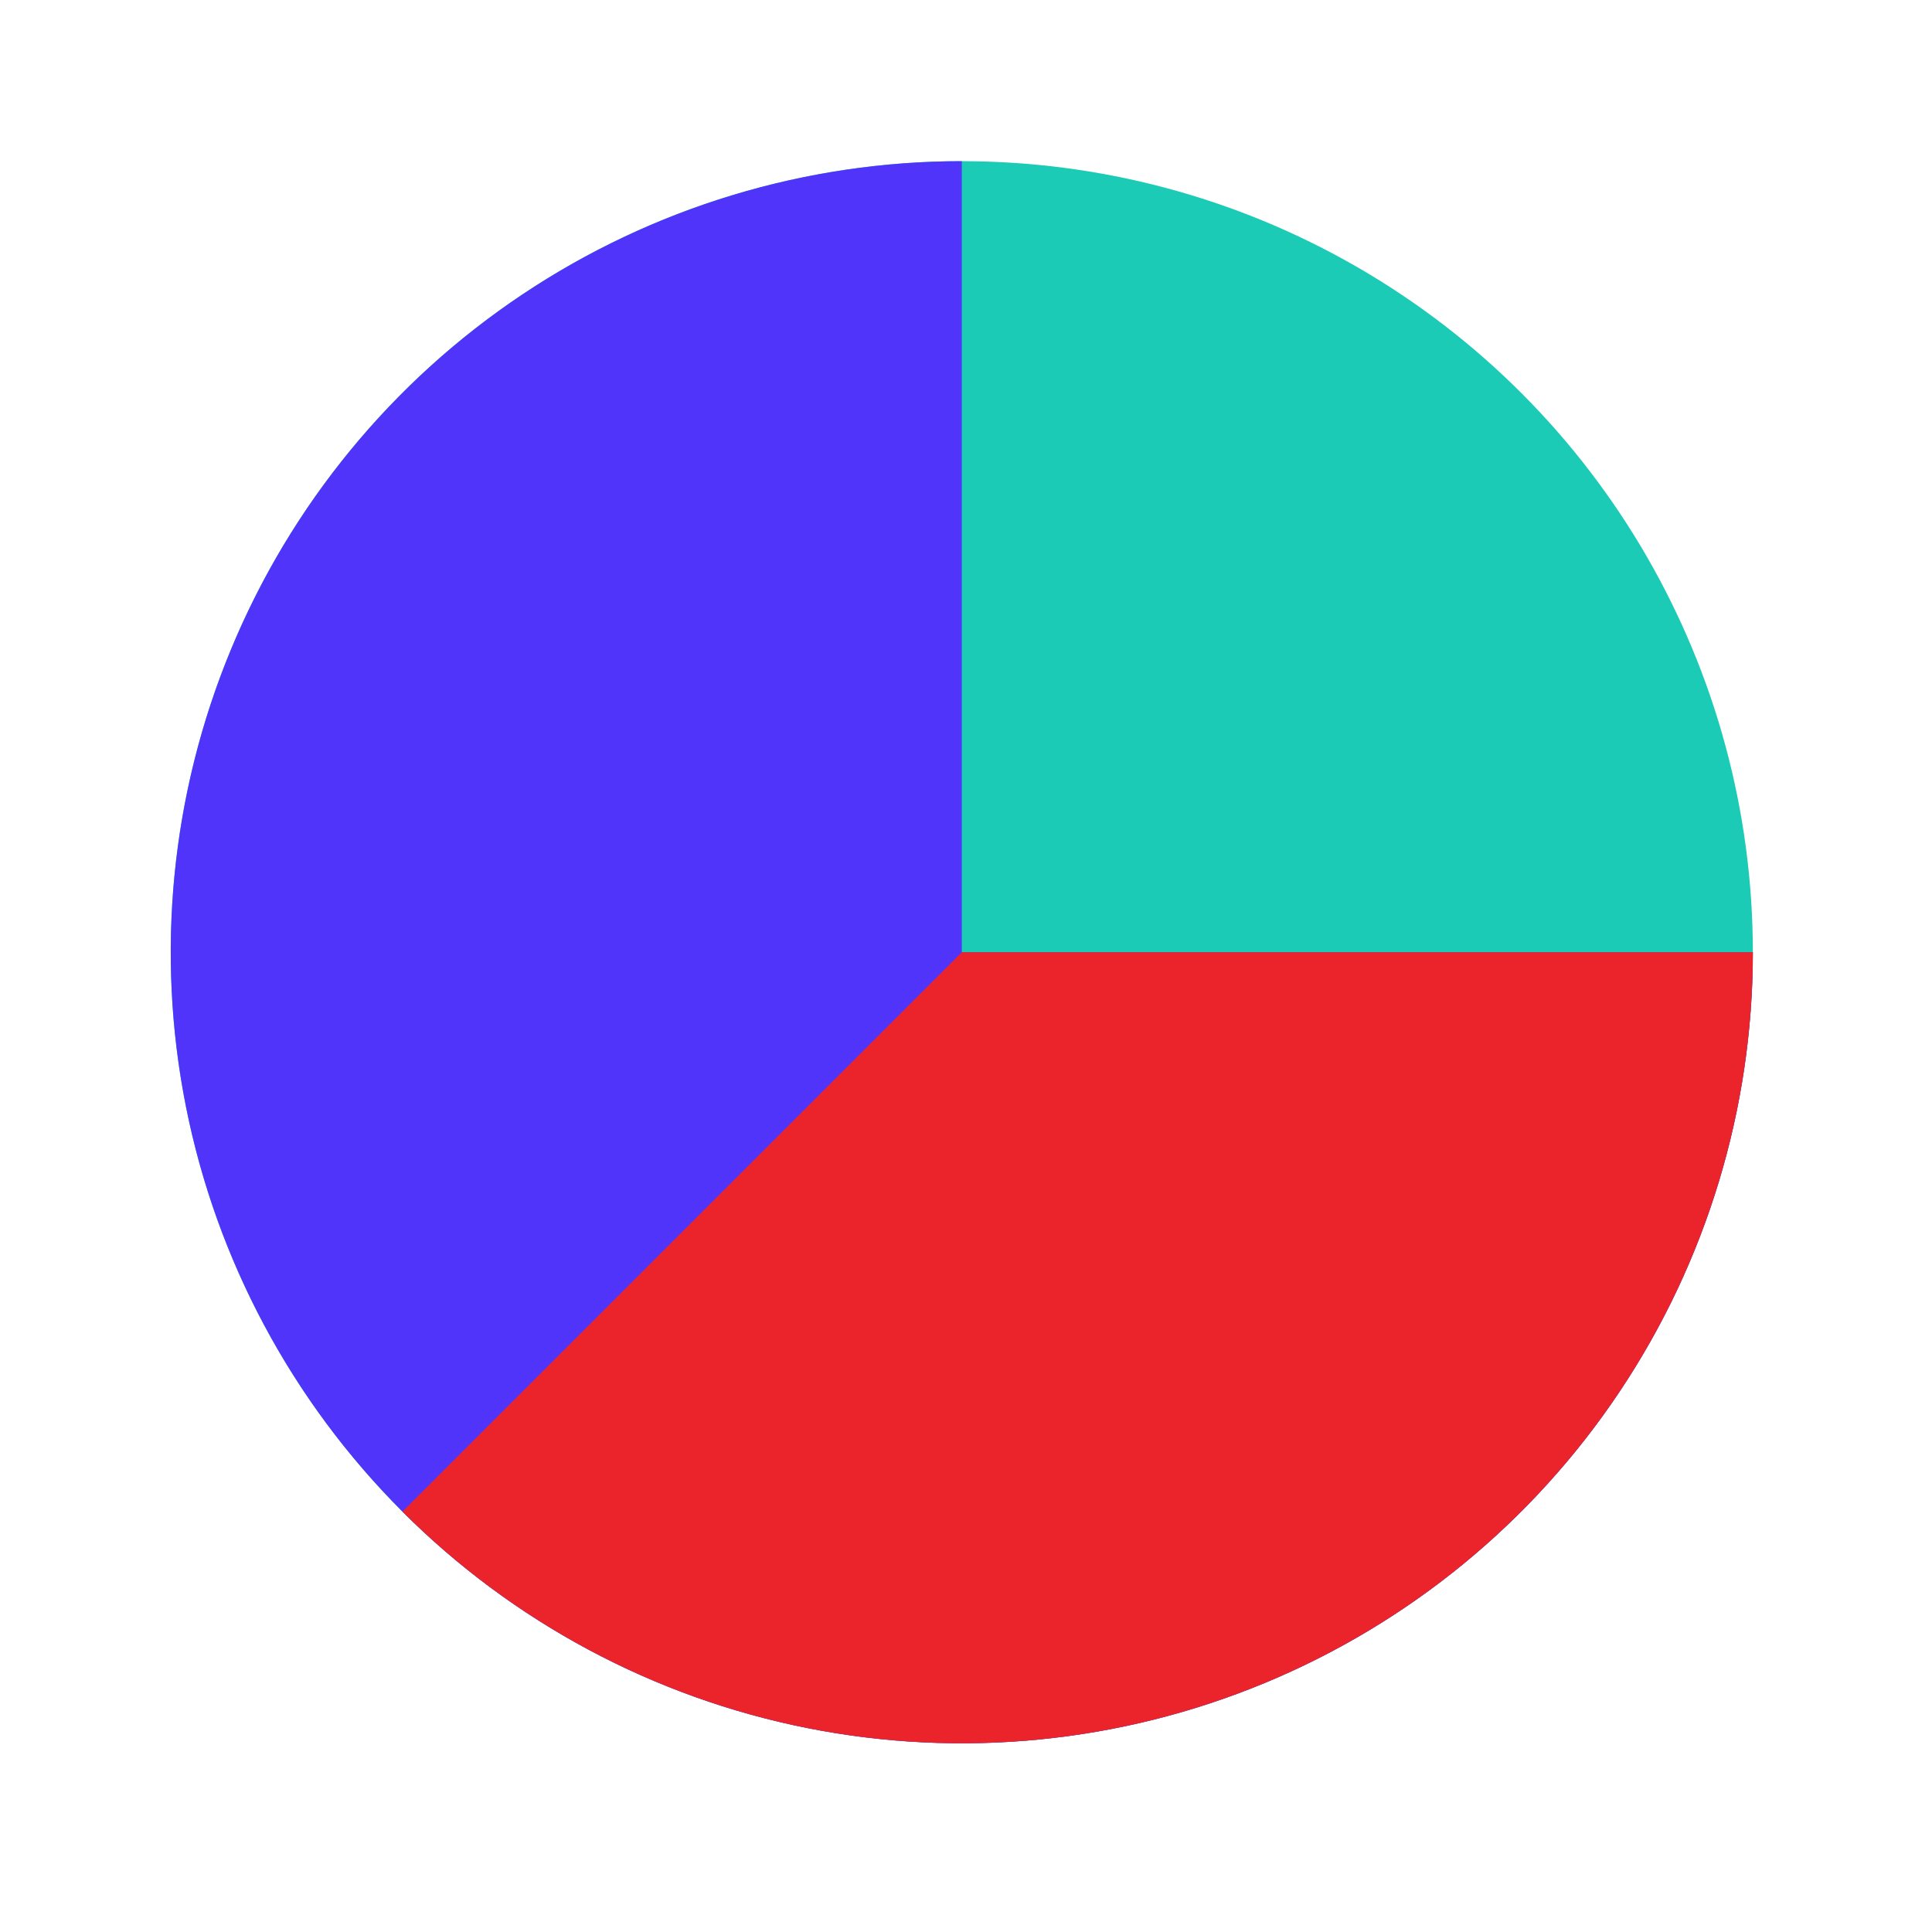 <svg width="127" height="127" viewBox="0 0 127 127" fill="none" xmlns="http://www.w3.org/2000/svg">
<circle cx="63.224" cy="62.595" r="52" fill="#1BCBB6"/>
<path d="M115.224 62.595C115.224 72.88 112.174 82.933 106.461 91.485C100.747 100.036 92.626 106.701 83.124 110.637C73.622 114.572 63.167 115.602 53.08 113.596C42.992 111.589 33.727 106.637 26.455 99.365C19.182 92.092 14.23 82.827 12.223 72.74C10.217 62.653 11.247 52.197 15.182 42.695C19.118 33.194 25.783 25.072 34.335 19.359C42.886 13.645 52.94 10.595 63.224 10.595V62.595H115.224Z" fill="#5034FA"/>
<path d="M115.224 62.595C115.224 72.88 112.174 82.933 106.461 91.485C100.747 100.036 92.626 106.701 83.124 110.637C73.622 114.572 63.167 115.602 53.08 113.596C42.992 111.589 33.727 106.637 26.455 99.365L63.224 62.595H115.224Z" fill="#EB242C"/>
</svg>
